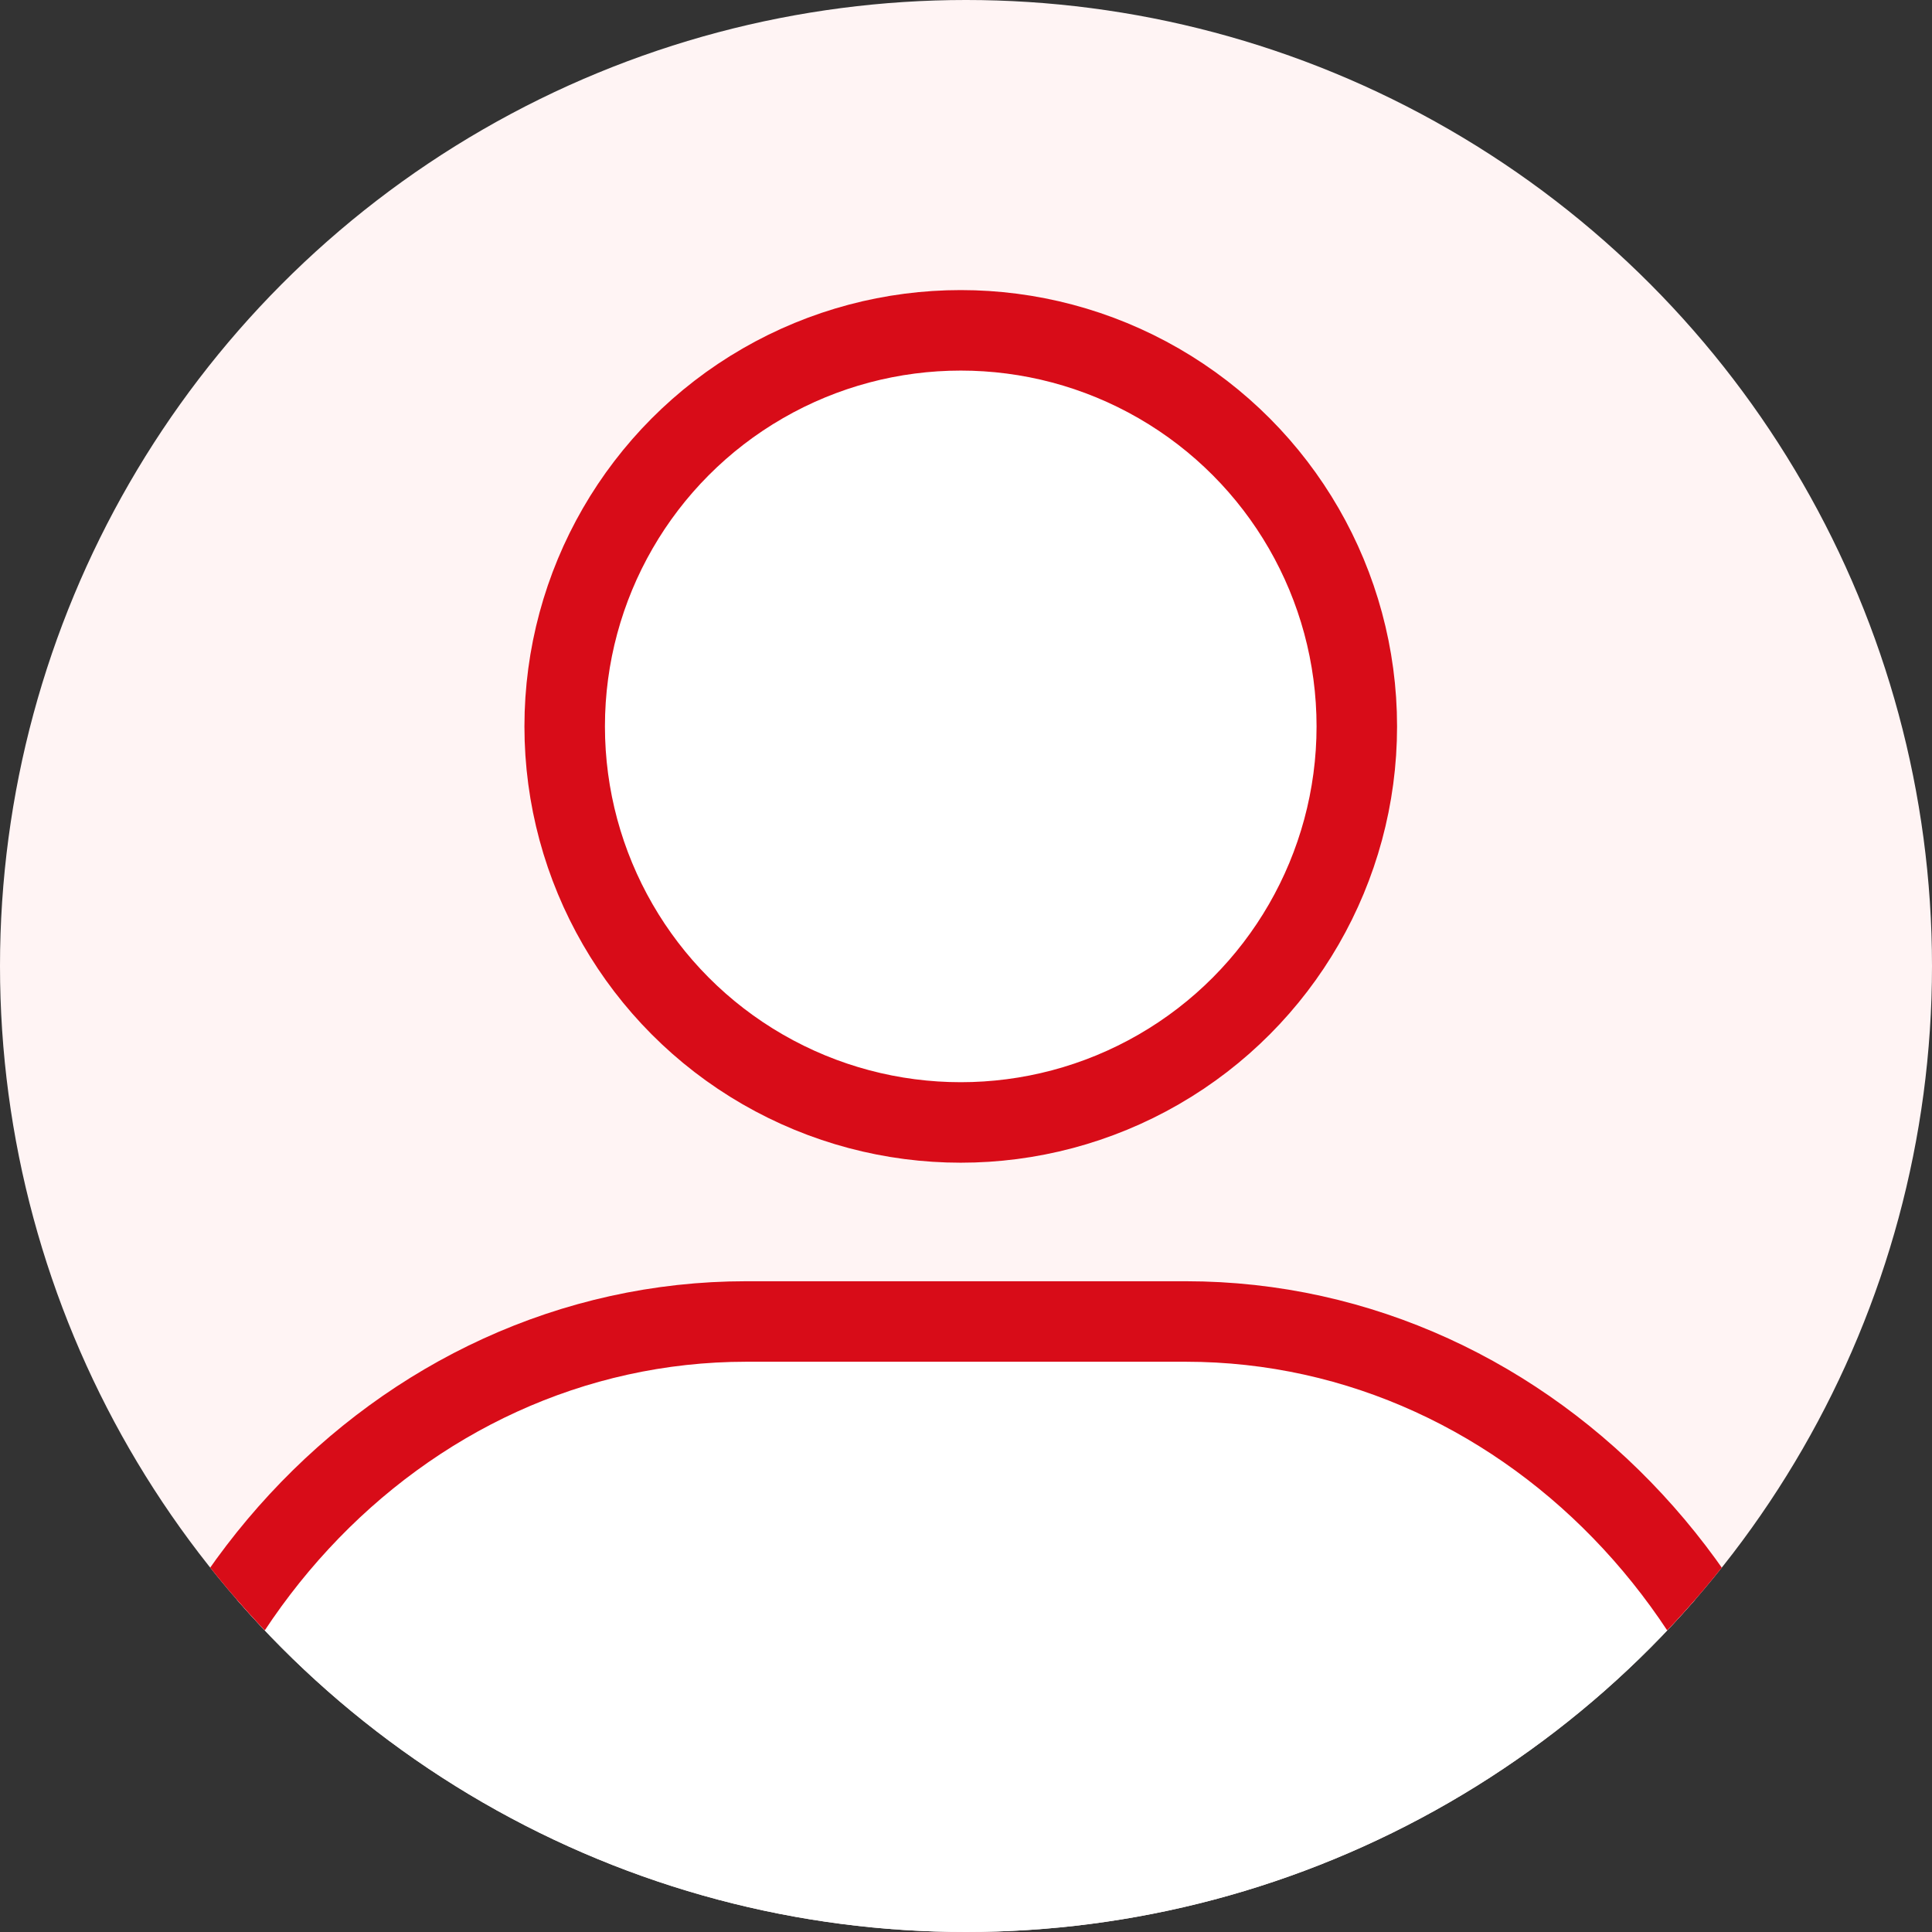<svg xmlns="http://www.w3.org/2000/svg" xmlns:xlink="http://www.w3.org/1999/xlink" width="96" height="96" viewBox="0 0 96 96">
  <rect x="0" y="0" width="96" height="96" fill="#333333" stroke="none"/>
  <defs>
    <clipPath id="clip-path">
      <circle id="Ellipse_225" data-name="Ellipse 225" cx="48" cy="48" r="48" transform="translate(263 5188)" fill="#fff"/>
    </clipPath>
    <clipPath id="clip-path-2">
      <rect id="Rectangle_6560" data-name="Rectangle 6560" width="88.675" height="87.184" transform="translate(0 0)" fill="none" stroke="#d80c18" stroke-width="1"/>
    </clipPath>
  </defs>
  <g id="img_avt" transform="translate(-263 -5188)" clip-path="url(#clip-path)">
    <circle id="Ellipse_223" data-name="Ellipse 223" cx="48" cy="48" r="48" transform="translate(263 5188)" fill="#fff4f4"/>
    <g id="Group_16246" data-name="Group 16246" transform="translate(266.662 5202.414)">
      <g id="Group_16245" data-name="Group 16245" clip-path="url(#clip-path-2)">
        <path id="Path_28752" data-name="Path 28752" d="M2,85.184C2,66.443,16.069,51.25,33.424,51.25H55.251c17.355,0,31.424,15.193,31.424,33.934Z" fill="#fff"/>
        <path id="Path_28753" data-name="Path 28753" d="M2,85.184C2,66.443,16.069,51.25,33.424,51.25H55.251c17.355,0,31.424,15.193,31.424,33.934Z" fill="none" stroke="#d80c18" stroke-linecap="round" stroke-linejoin="round" stroke-width="4"/>
        <path id="Path_28754" data-name="Path 28754" d="M63.757,21.68A19.68,19.68,0,1,1,44.077,2a19.68,19.68,0,0,1,19.68,19.68" fill="#fff"/>
        <circle id="Ellipse_224" data-name="Ellipse 224" cx="19.68" cy="19.68" r="19.68" transform="translate(24.397 2)" fill="none" stroke="#d80c18" stroke-linecap="round" stroke-linejoin="round" stroke-width="4"/>
      </g>
    </g>
  </g>
</svg>
